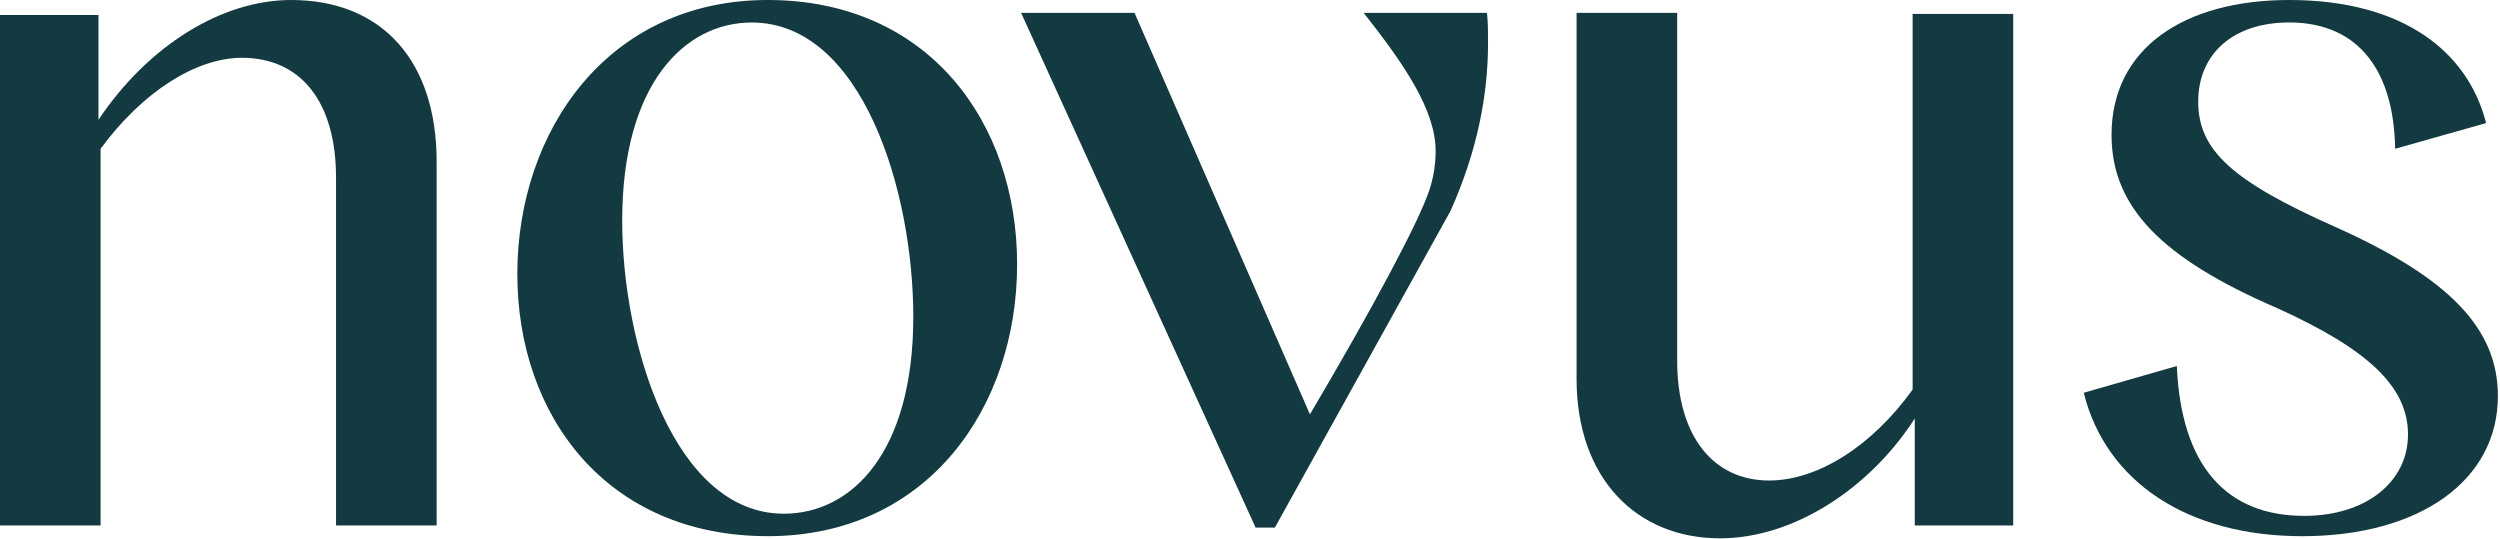 <svg width="116" height="25" viewBox="0 0 116 25" fill="none" xmlns="http://www.w3.org/2000/svg">
<path d="M0 24.381H4.667V6.903C6.605 4.27 9.087 2.682 11.223 2.682C13.954 2.682 15.592 4.718 15.592 8.243V24.381H20.26V7.498C20.26 2.831 17.728 0 13.507 0C10.279 0 6.853 2.136 4.569 5.561V0.695H0V24.381Z" fill="#133941"/>
<path d="M35.624 24.879C43.072 24.879 47.194 18.87 47.194 12.266C47.194 5.663 43.071 0 35.624 0C28.176 0 24.004 6.108 24.004 12.712C24.004 19.315 28.175 24.878 35.624 24.878V24.879ZM36.368 23.836C31.304 23.836 28.87 16.04 28.87 10.23C28.87 3.923 31.75 1.044 34.879 1.044C39.993 1.044 42.377 8.84 42.377 14.7C42.377 20.957 39.547 23.836 36.368 23.836Z" fill="#133941"/>
<path d="M79.808 24.978C83.284 24.978 86.81 22.594 88.845 19.417V24.382H93.413V0.645H88.746V18.075C86.858 20.708 84.326 22.296 82.091 22.296C79.509 22.296 77.821 20.26 77.821 16.734V0.596H73.153V17.579C73.153 22.197 75.934 24.978 79.808 24.978Z" fill="#133941"/>
<path d="M106.815 24.879C112.277 24.879 115.902 22.296 115.902 18.373C115.902 15.195 113.567 12.862 108.354 10.528C103.538 8.392 101.997 6.952 101.997 4.717C101.997 2.482 103.637 1.042 106.218 1.042C109.545 1.042 111.084 3.426 111.134 6.903L115.355 5.711C114.511 2.384 111.481 0 106.218 0C101.352 0 97.975 2.235 97.975 6.257C97.975 9.584 100.26 11.969 105.672 14.302C109.942 16.238 111.731 17.976 111.731 20.162C111.731 22.347 109.795 23.936 106.914 23.936C103.289 23.936 101.203 21.601 101.005 16.983L96.685 18.224C97.727 22.395 101.551 24.879 106.815 24.879Z" fill="#133941"/>
<path d="M58.259 24.482H59.153L67.306 9.783C68.547 7.002 69.045 4.42 69.045 1.987C69.045 1.54 69.045 1.044 68.996 0.597H63.273C65.159 2.981 66.613 5.115 66.613 7.003C66.613 7.648 66.513 8.244 66.315 8.84C65.819 10.329 63.656 14.363 60.781 19.226L52.642 0.596H47.379L58.26 24.48L58.259 24.482Z" fill="#133941"/>
</svg>
